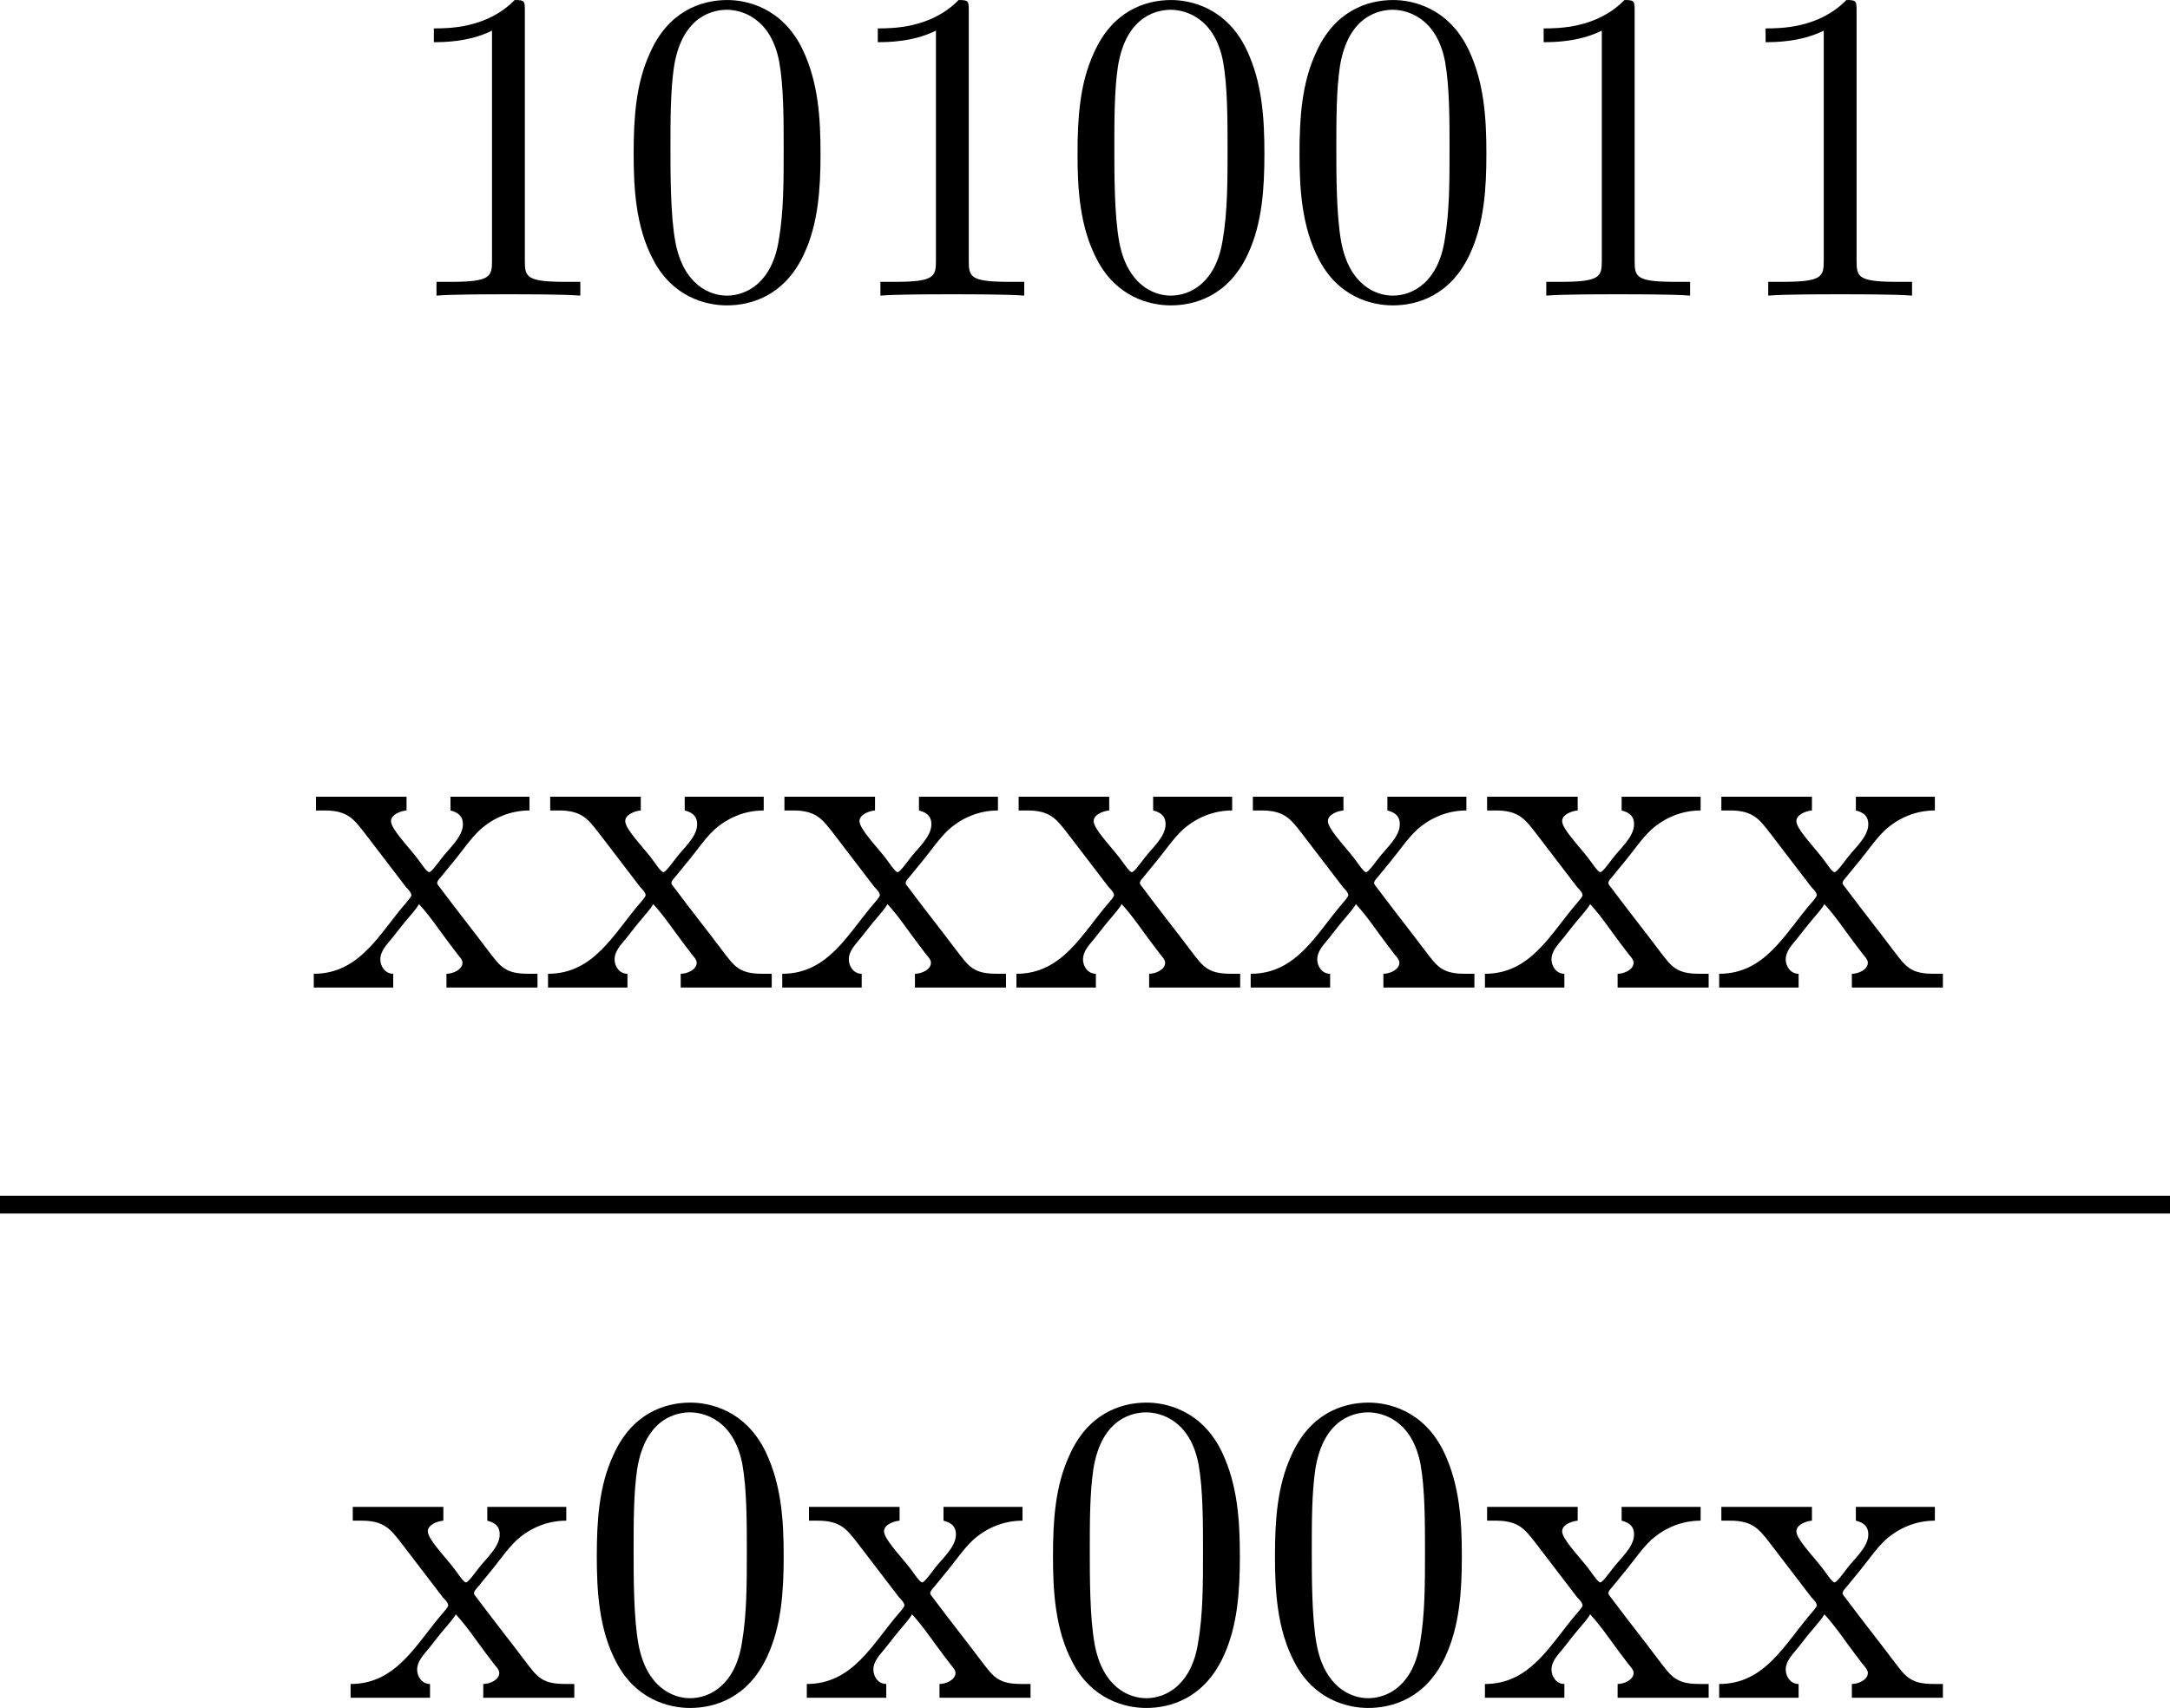 <?xml version='1.0' encoding='UTF-8'?>
<!-- This file was generated by dvisvgm 2.13.3 -->
<svg version='1.1' xmlns='http://www.w3.org/2000/svg' xmlns:xlink='http://www.w3.org/1999/xlink' width='97.402pt' height='76.673pt' viewBox='478.26 539.967 97.402 76.673'>
<defs>
<path id='g2-120' d='M.169-4.294V-3.985H.369C.887-3.985 1.026-3.776 1.255-3.487L2.192-2.262C2.232-2.222 2.311-2.142 2.311-2.082C2.301-2.032 2.222-1.953 2.192-1.913C1.594-1.225 1.156-.319 .12-.319V-.01H1.903V-.319C1.714-.319 1.614-.498 1.614-.638C1.614-.837 1.763-.976 1.883-1.126S2.122-1.435 2.252-1.584C2.331-1.684 2.421-1.773 2.481-1.883C2.73-1.614 2.939-1.295 3.158-1.006L3.347-.757C3.387-.707 3.457-.638 3.457-.568C3.457-.408 3.238-.319 3.098-.319V-.01H5.141V-.319H4.961C4.792-.319 4.603-.329 4.453-.408C4.274-.498 4.154-.687 4.035-.837C3.706-1.275 3.357-1.714 3.029-2.152L2.939-2.271C2.919-2.291 2.899-2.321 2.889-2.351C2.889-2.411 2.959-2.471 2.989-2.511L3.298-2.889C3.477-3.108 3.636-3.347 3.846-3.547C4.154-3.826 4.543-3.985 4.961-3.985V-4.294H3.188V-3.985C3.387-3.935 3.467-3.836 3.467-3.676C3.467-3.387 3.148-3.128 2.979-2.899C2.909-2.809 2.76-2.6 2.71-2.6C2.65-2.6 2.511-2.829 2.421-2.939C2.202-3.218 1.853-3.577 1.853-3.746C1.853-3.895 2.072-3.975 2.202-3.985V-4.294H.169Z'/>
<path id='g5-48' d='M4.583-3.188C4.583-3.985 4.533-4.782 4.184-5.519C3.726-6.476 2.909-6.635 2.491-6.635C1.893-6.635 1.166-6.376 .757-5.45C.438-4.762 .389-3.985 .389-3.188C.389-2.441 .428-1.544 .837-.787C1.265 .02 1.993 .219 2.481 .219C3.019 .219 3.776 .01 4.214-.936C4.533-1.624 4.583-2.401 4.583-3.188ZM2.481 0C2.092 0 1.504-.249 1.325-1.205C1.215-1.803 1.215-2.72 1.215-3.308C1.215-3.945 1.215-4.603 1.295-5.141C1.484-6.326 2.232-6.416 2.481-6.416C2.809-6.416 3.467-6.237 3.656-5.25C3.756-4.692 3.756-3.935 3.756-3.308C3.756-2.56 3.756-1.883 3.646-1.245C3.497-.299 2.929 0 2.481 0Z'/>
<path id='g5-49' d='M2.929-6.376C2.929-6.615 2.929-6.635 2.7-6.635C2.082-5.998 1.205-5.998 .887-5.998V-5.689C1.086-5.689 1.674-5.689 2.192-5.948V-.787C2.192-.428 2.162-.309 1.265-.309H.946V0C1.295-.03 2.162-.03 2.56-.03S3.826-.03 4.174 0V-.309H3.856C2.959-.309 2.929-.418 2.929-.787V-6.376Z'/>
</defs>
<g id='page10' transform='matrix(2 0 0 2 0 0)'>
<use x='247.98' y='276.619' xlink:href='#g5-49'/>
<use x='252.962' y='276.619' xlink:href='#g5-48'/>
<use x='257.943' y='276.619' xlink:href='#g5-49'/>
<use x='262.924' y='276.619' xlink:href='#g5-48'/>
<use x='267.906' y='276.619' xlink:href='#g5-48'/>
<use x='272.887' y='276.619' xlink:href='#g5-49'/>
<use x='277.868' y='276.619' xlink:href='#g5-49'/>
<use x='246.052' y='292.16' xlink:href='#g2-120'/>
<use x='251.309' y='292.16' xlink:href='#g2-120'/>
<use x='256.566' y='292.16' xlink:href='#g2-120'/>
<use x='261.822' y='292.16' xlink:href='#g2-120'/>
<use x='267.079' y='292.16' xlink:href='#g2-120'/>
<use x='272.336' y='292.16' xlink:href='#g2-120'/>
<use x='277.593' y='292.16' xlink:href='#g2-120'/>
<rect x='239.13' y='296.823' height='.399' width='48.701'/>
<use x='246.878' y='308.101' xlink:href='#g2-120'/>
<use x='252.135' y='308.101' xlink:href='#g5-48'/>
<use x='257.117' y='308.101' xlink:href='#g2-120'/>
<use x='262.373' y='308.101' xlink:href='#g5-48'/>
<use x='267.355' y='308.101' xlink:href='#g5-48'/>
<use x='272.336' y='308.101' xlink:href='#g2-120'/>
<use x='277.593' y='308.101' xlink:href='#g2-120'/>
</g>
</svg>